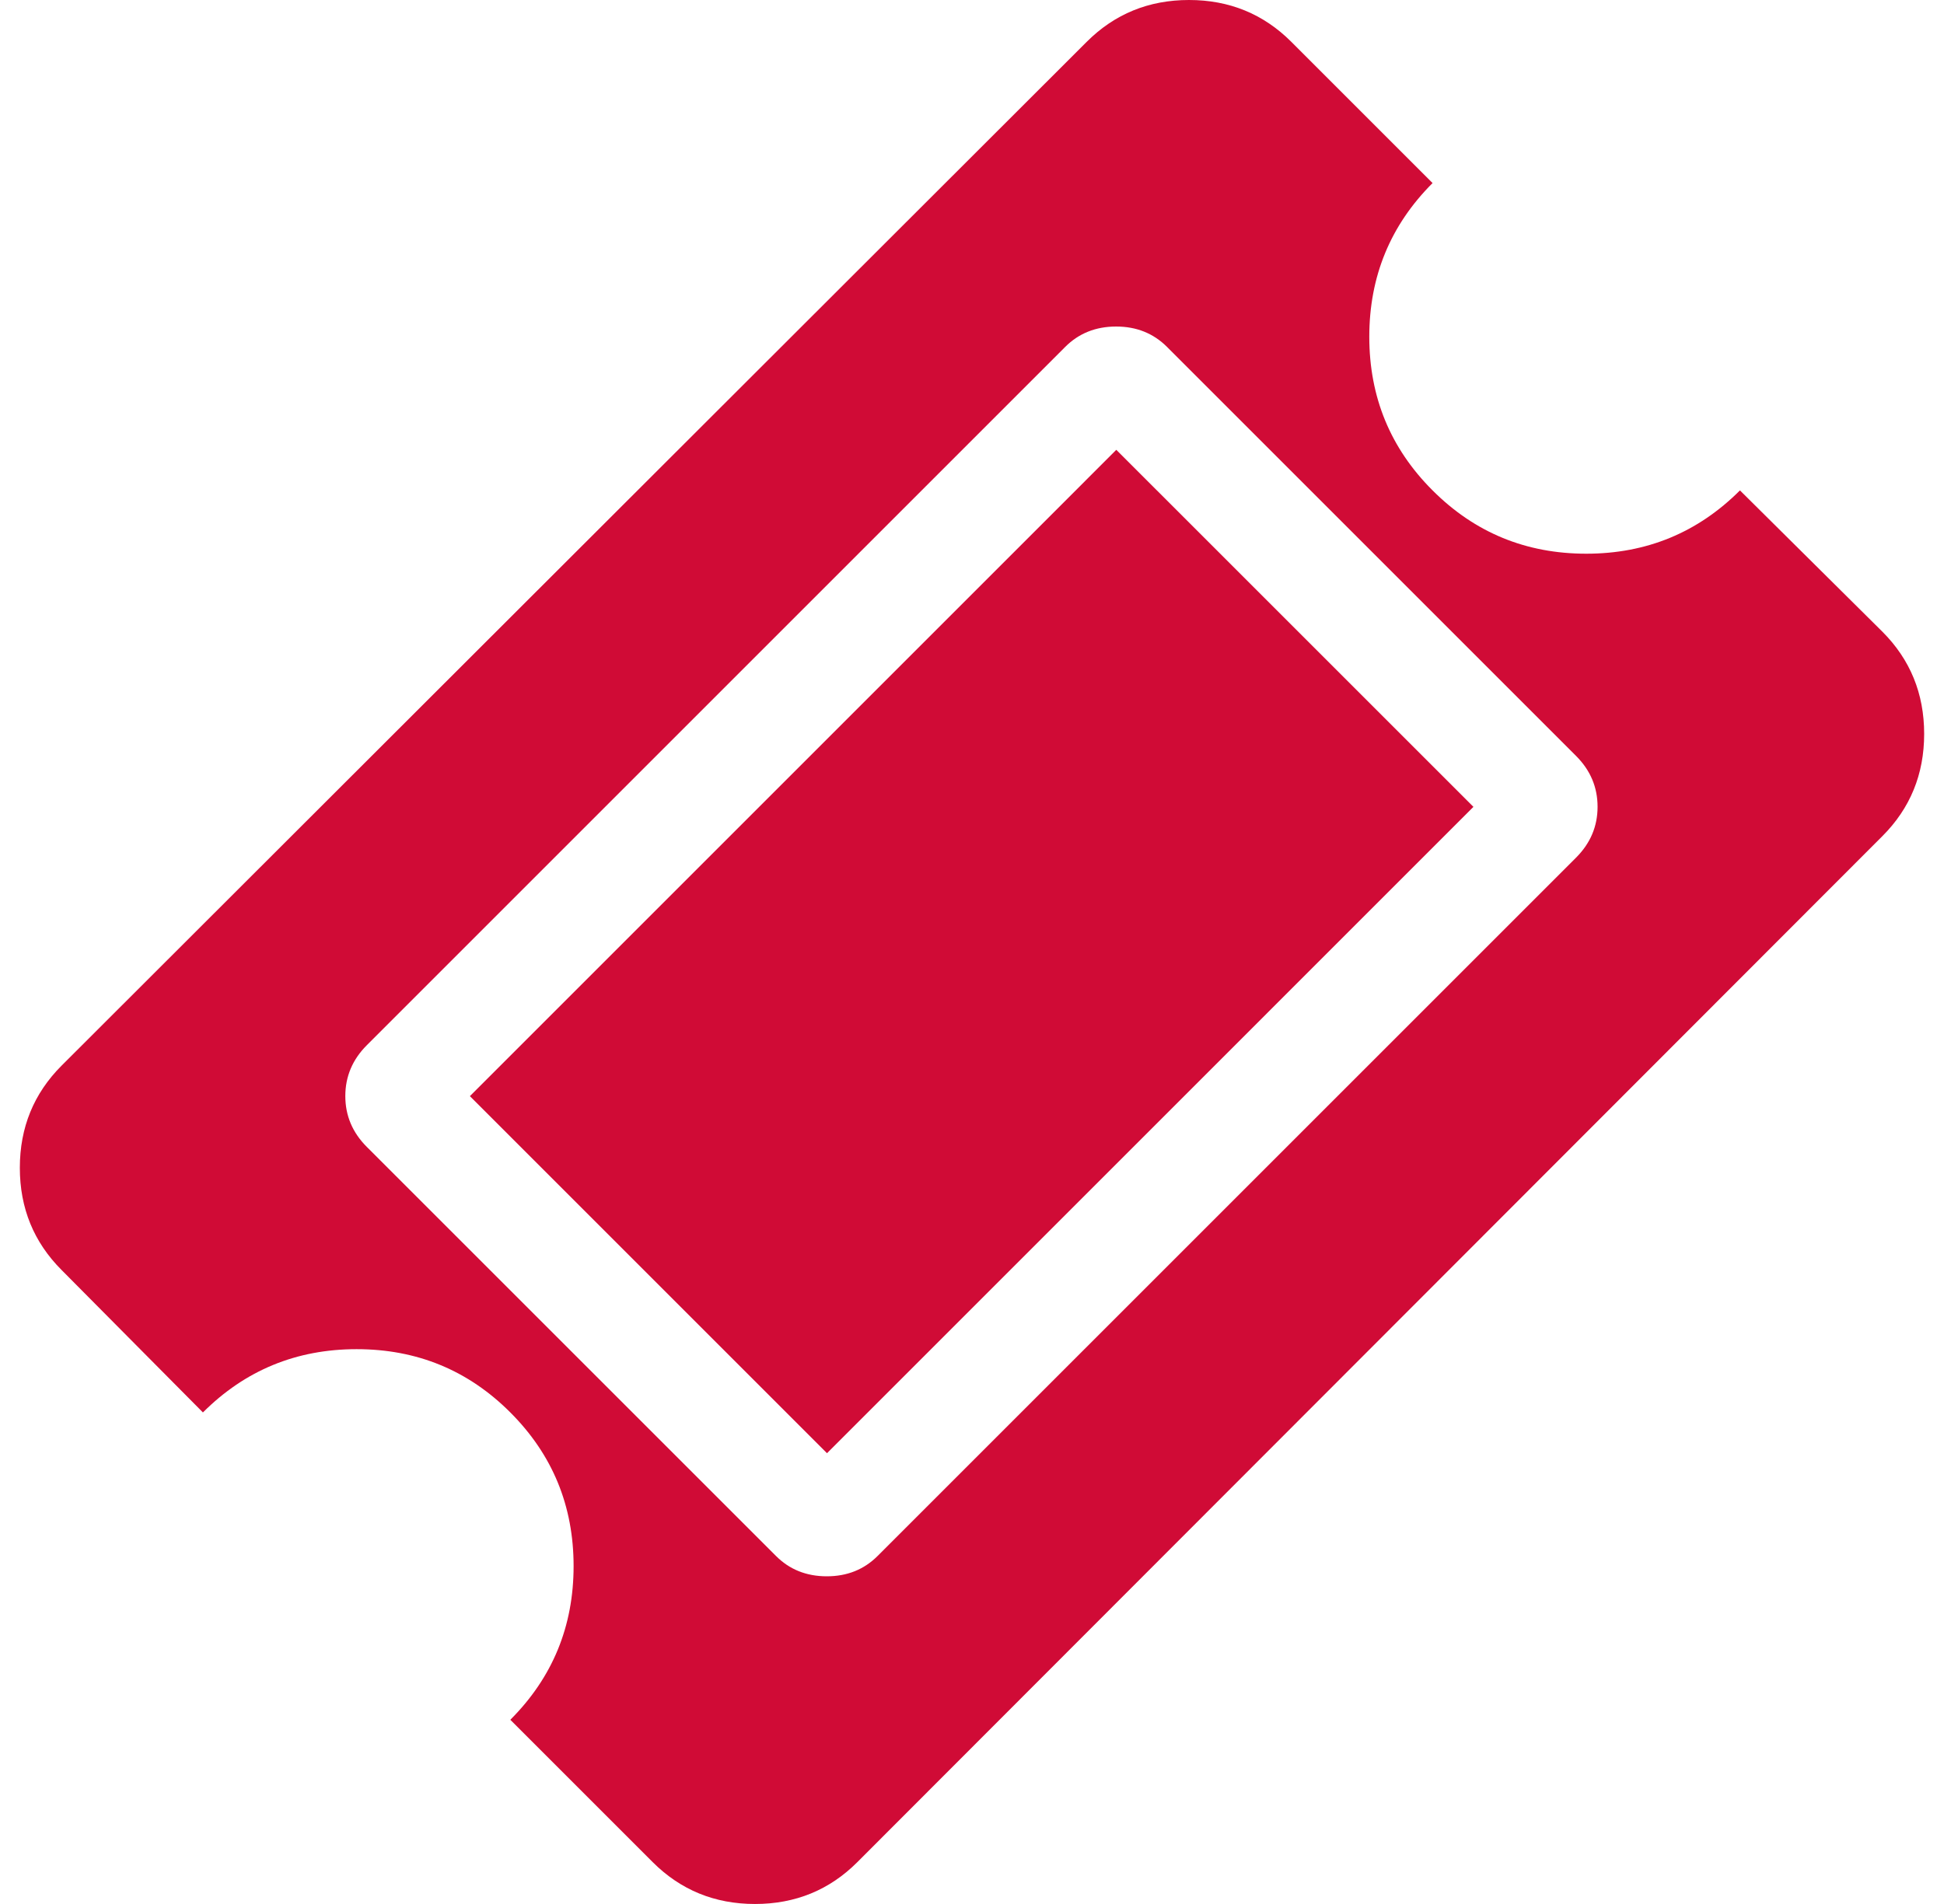 <svg width="49" height="48" viewBox="0 0 49 48" fill="none" xmlns="http://www.w3.org/2000/svg">
<g clip-path="url(#clip0_1674_12915)">
<path d="M47.446 15.924L43.857 12.363C42.793 13.427 41.502 13.959 39.983 13.959C38.463 13.959 37.172 13.427 36.109 12.363C35.045 11.3 34.514 10.009 34.514 8.489C34.514 6.97 35.046 5.678 36.109 4.615L32.548 1.054C31.844 0.351 30.985 0 29.97 0C28.954 0 28.095 0.352 27.392 1.054L1.554 26.863C0.851 27.566 0.5 28.425 0.5 29.441C0.5 30.457 0.851 31.316 1.554 32.019L5.115 35.608C6.179 34.545 7.47 34.013 8.989 34.013C10.509 34.013 11.8 34.544 12.863 35.608C13.927 36.672 14.458 37.963 14.458 39.482C14.458 41.002 13.927 42.292 12.863 43.356L16.453 46.946C17.156 47.648 18.015 48 19.031 48C20.047 48 20.907 47.648 21.609 46.946L47.446 21.08C48.149 20.377 48.5 19.518 48.5 18.502C48.5 17.486 48.149 16.627 47.446 15.924ZM39.726 21.621L22.122 39.225C21.78 39.568 21.353 39.739 20.84 39.739C20.327 39.739 19.9 39.568 19.558 39.225L9.246 28.914C8.885 28.553 8.704 28.126 8.704 27.632C8.704 27.139 8.885 26.711 9.246 26.35L26.85 8.745C27.192 8.403 27.62 8.232 28.133 8.232C28.645 8.232 29.072 8.403 29.415 8.745L39.726 19.057C40.088 19.419 40.268 19.846 40.268 20.34C40.268 20.833 40.087 21.26 39.726 21.621Z" fill="#D00B36"/>
<path d="M28.137 11.34L37.139 20.341L20.845 36.636L11.844 27.634L28.137 11.34Z" fill="#D00B36"/>
</g>
<defs>
<clipPath id="clip0_1674_12915">
<rect width="48" height="48" fill="white" transform="translate(0.5)"/>
</clipPath>
</defs>
</svg>
